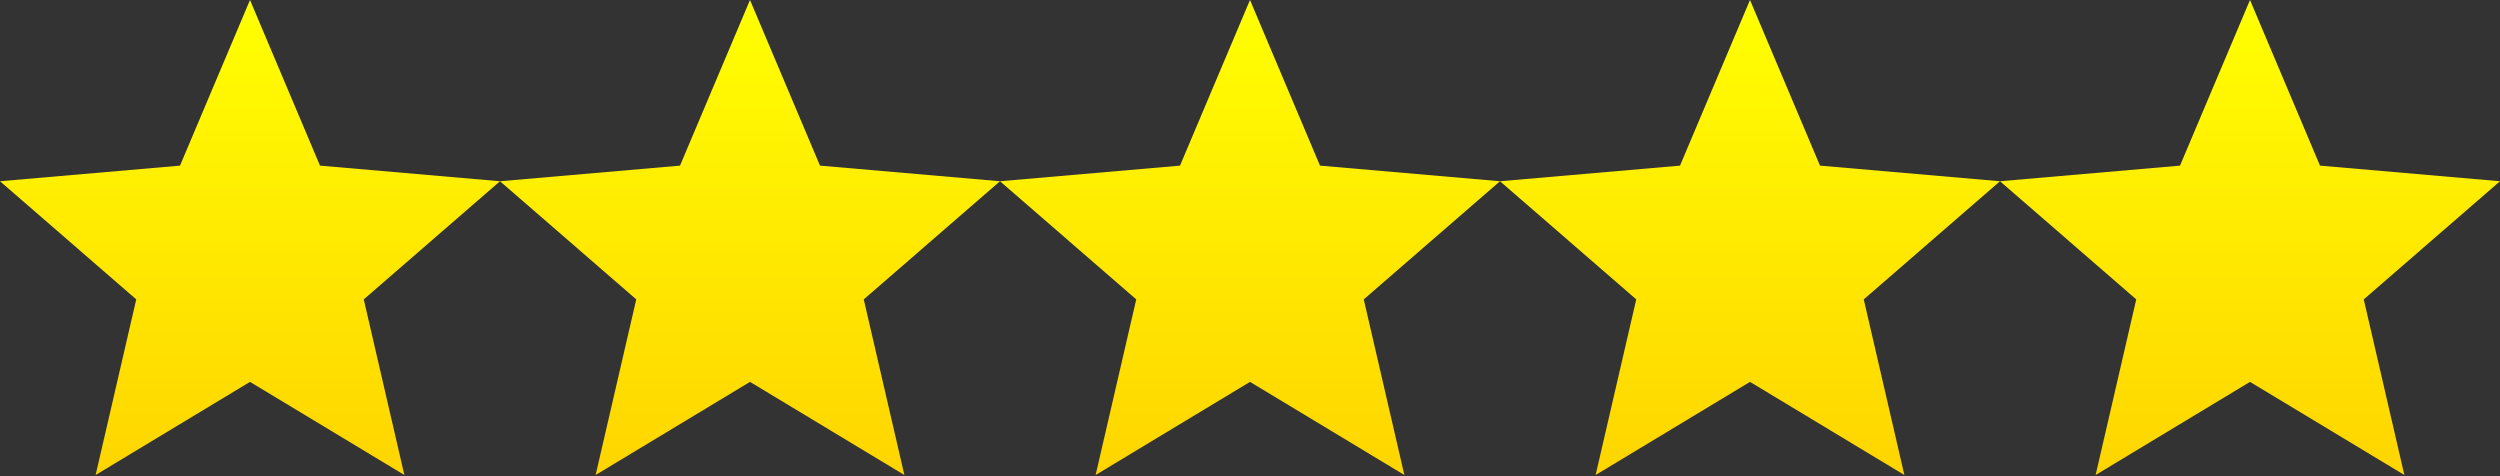 <svg width="315" height="60" viewBox="0 0 315 60" fill="none" xmlns="http://www.w3.org/2000/svg">
<rect x="0" y="0" width="315" height="60" fill="#333333" stroke="none"/>
<path d="M12.049 59.85L17.168 37.721L0 22.837L22.68 20.869L31.5 0L40.32 20.869L63 22.837L45.833 37.721L50.951 59.85L31.5 48.116L12.049 59.85Z" fill="url(#paint0_linear_1070_47)"/>
<path d="M75.049 59.85L80.168 37.721L63 22.837L85.68 20.869L94.5 0L103.32 20.869L126 22.837L108.832 37.721L113.951 59.85L94.5 48.116L75.049 59.85Z" fill="url(#paint1_linear_1070_47)"/>
<path d="M138.049 59.85L143.167 37.721L126 22.837L148.68 20.869L157.5 0L166.32 20.869L189 22.837L171.832 37.721L176.951 59.85L157.5 48.116L138.049 59.85Z" fill="url(#paint2_linear_1070_47)"/>
<path d="M201.049 59.85L206.167 37.721L189 22.837L211.68 20.869L220.5 0L229.32 20.869L252 22.837L234.832 37.721L239.951 59.85L220.5 48.116L201.049 59.85Z" fill="url(#paint3_linear_1070_47)"/>
<path d="M264.049 59.85L269.167 37.721L252 22.837L274.68 20.869L283.5 0L292.32 20.869L315 22.837L297.832 37.721L302.951 59.85L283.5 48.116L264.049 59.85Z" fill="url(#paint4_linear_1070_47)"/>
<defs>
<linearGradient id="paint0_linear_1070_47" x1="31.5" y1="0" x2="31.5" y2="59.85" gradientUnits="userSpaceOnUse">
<stop stop-color="#FFFF01"/>
<stop offset="1" stop-color="#FFD500"/>
</linearGradient>
<linearGradient id="paint1_linear_1070_47" x1="94.5" y1="0" x2="94.5" y2="59.85" gradientUnits="userSpaceOnUse">
<stop stop-color="#FFFF01"/>
<stop offset="1" stop-color="#FFD500"/>
</linearGradient>
<linearGradient id="paint2_linear_1070_47" x1="157.5" y1="0" x2="157.5" y2="59.85" gradientUnits="userSpaceOnUse">
<stop stop-color="#FFFF01"/>
<stop offset="1" stop-color="#FFD500"/>
</linearGradient>
<linearGradient id="paint3_linear_1070_47" x1="220.5" y1="0" x2="220.5" y2="59.85" gradientUnits="userSpaceOnUse">
<stop stop-color="#FFFF01"/>
<stop offset="1" stop-color="#FFD500"/>
</linearGradient>
<linearGradient id="paint4_linear_1070_47" x1="283.5" y1="0" x2="283.5" y2="59.85" gradientUnits="userSpaceOnUse">
<stop stop-color="#FFFF01"/>
<stop offset="1" stop-color="#FFD500"/>
</linearGradient>
</defs>
</svg>
